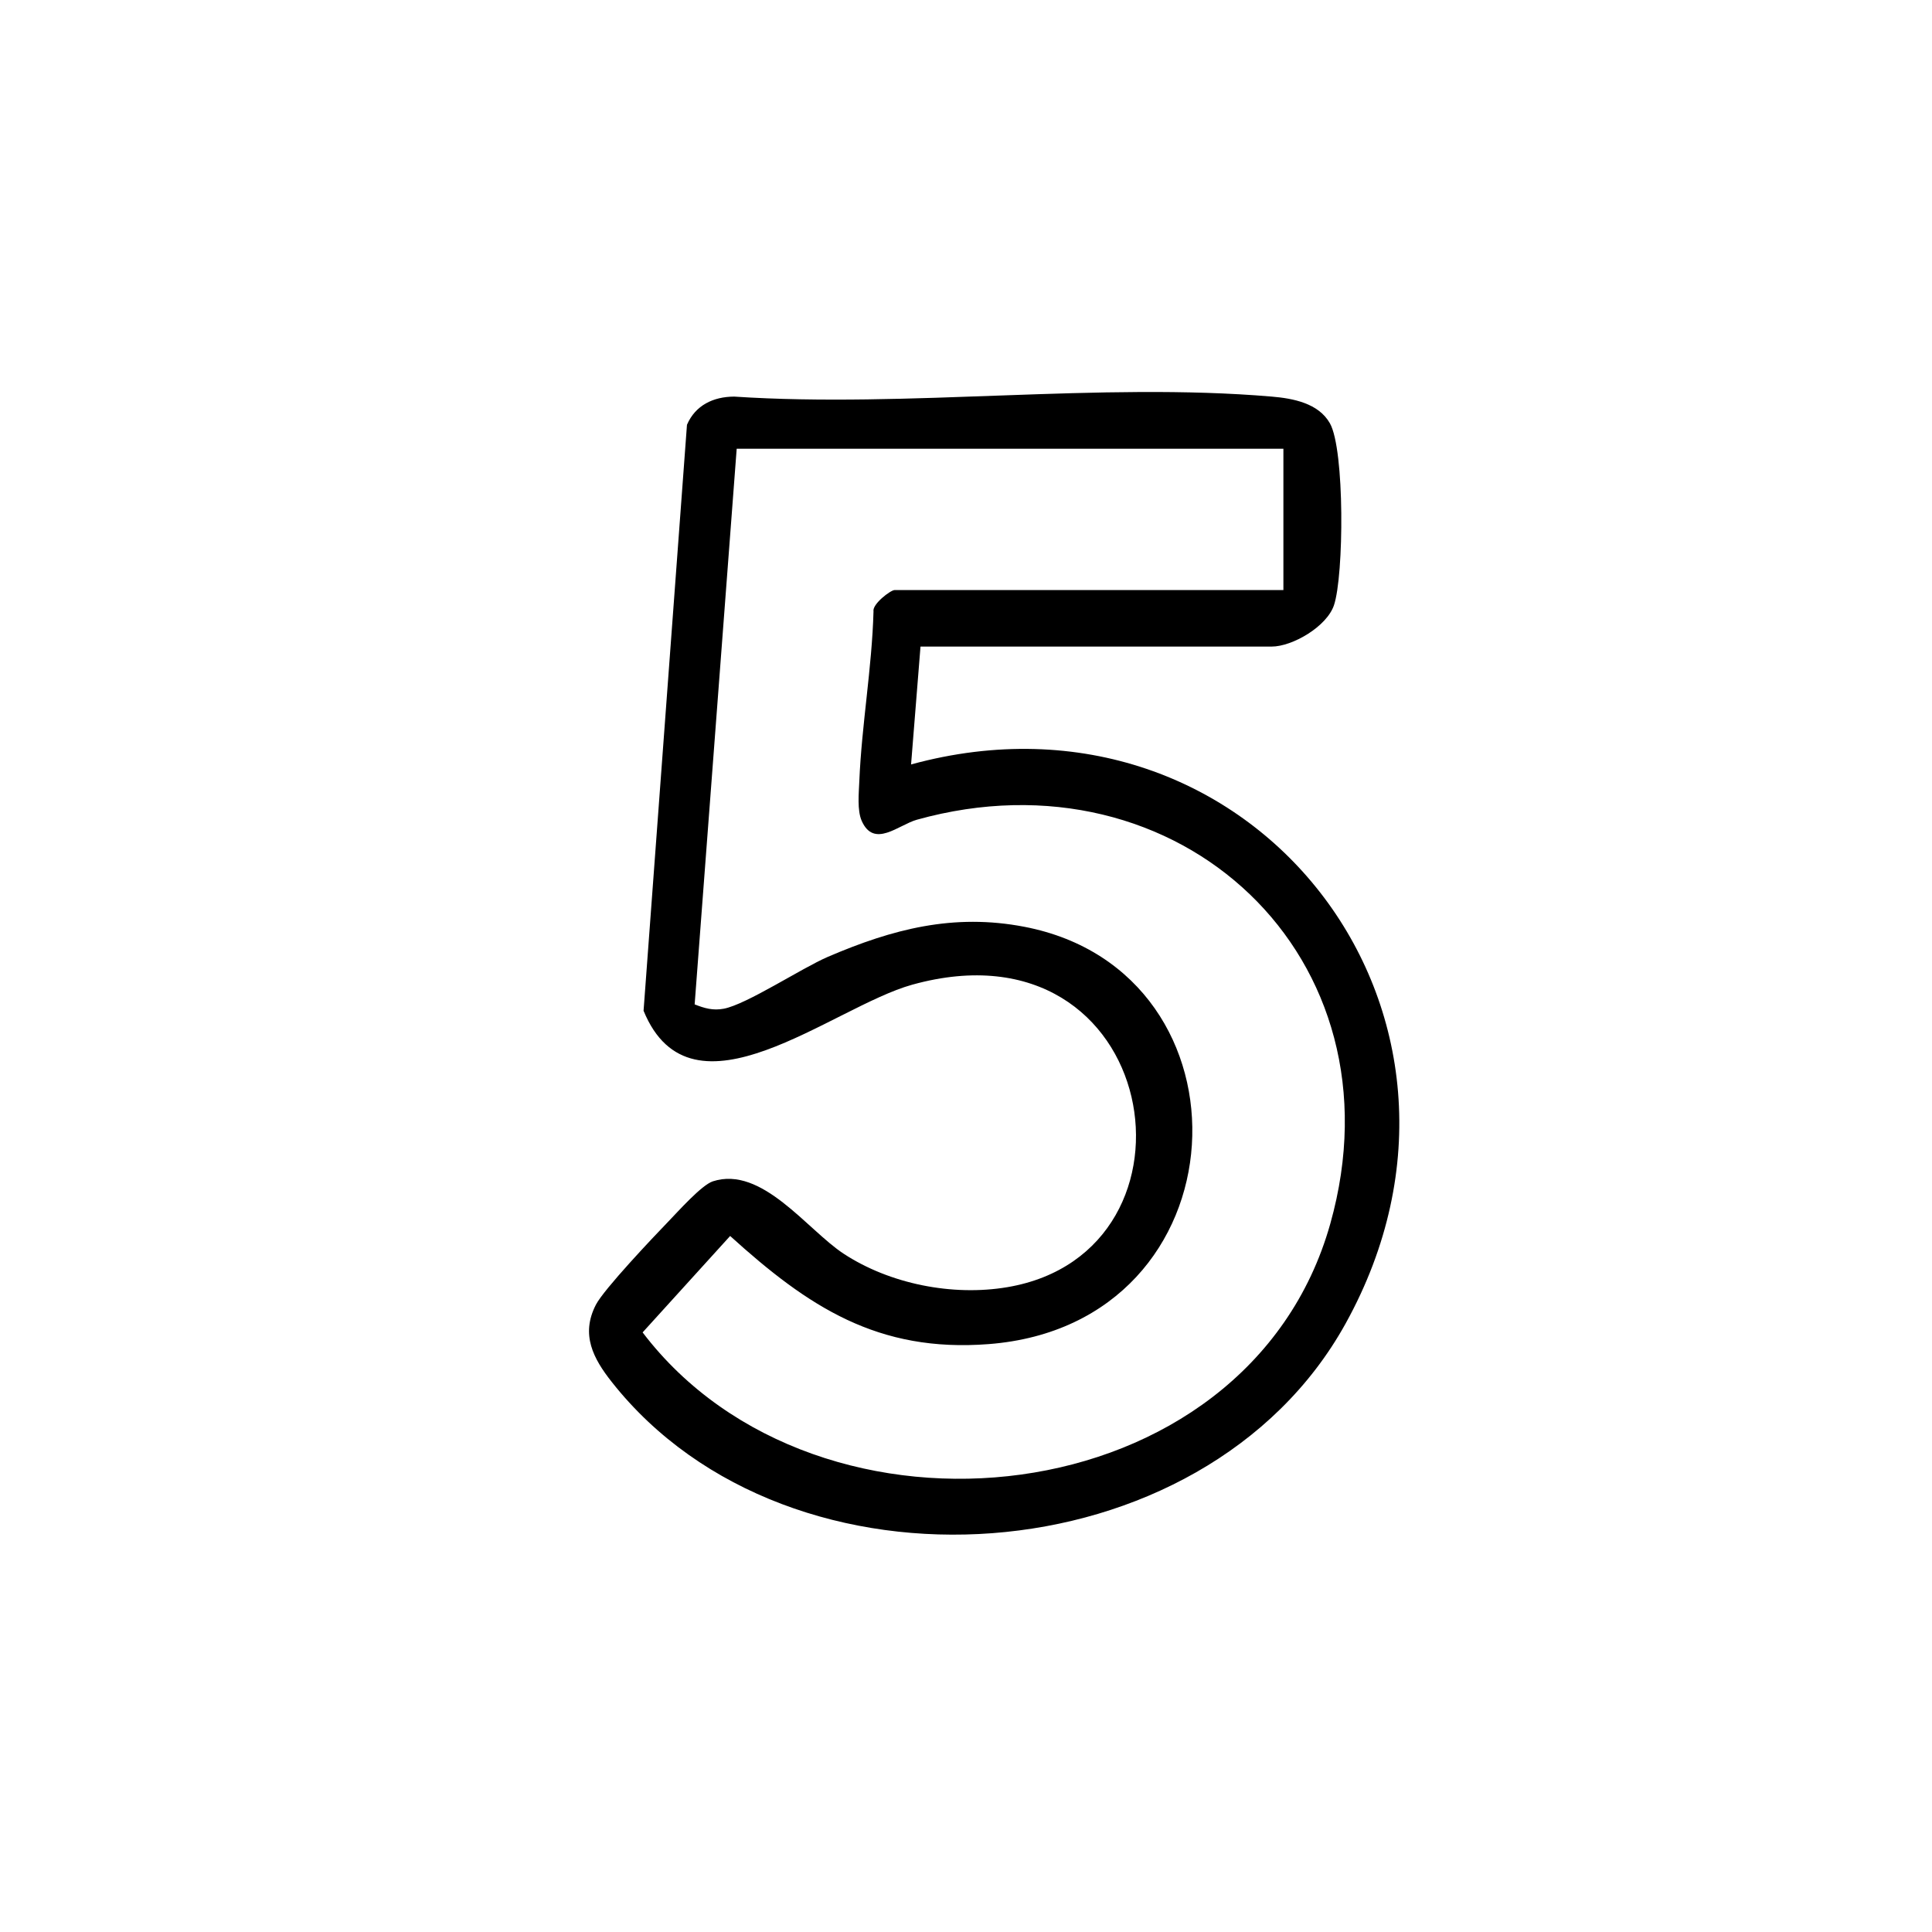 <?xml version="1.0" encoding="UTF-8"?> <svg xmlns="http://www.w3.org/2000/svg" id="Layer_1" version="1.1" viewBox="0 0 409.93 409.93"><path d="M195.31,137.21l-2,24.99c72.14-19.74,128.71,52.75,92.17,118.68-30.01,54.15-117.94,60.22-155.68,12.34-3.91-4.95-6.64-10.04-3.36-16.39,1.69-3.27,12.16-14.33,15.36-17.64,2.05-2.11,7.06-7.76,9.46-8.54,10.42-3.36,20,10.28,27.74,15.36,9.79,6.42,23.1,9.07,34.74,7.1,44.25-7.5,32.69-78.85-20.18-64.18-17.02,4.72-46.78,30.47-57.01,5.53l9.21-124.33c1.79-4.16,5.61-5.96,10.02-5.98,36.89,2.44,77.65-3.12,114.07,0,4.49.38,9.91,1.39,12.33,5.67,3.16,5.6,2.98,32.28.86,38.59-1.53,4.55-8.83,8.78-13.22,8.78h-74.5ZM272.31,95.21h-116l-8.92,117.9c2.08.82,3.87,1.35,6.17.92,4.87-.92,16.48-8.59,22.08-11,13.76-5.91,26.69-9.28,41.73-6.38,50.08,9.65,47.16,84.28-7.57,88.54-23.55,1.83-38.3-7.92-54.88-22.94l-18.57,20.46c37.14,48.85,128.38,39.27,145.91-23.06,15.91-56.54-32.15-101.22-87.72-85.72-3.89,1.09-9.08,6.14-11.7.25-1-2.26-.61-5.94-.51-8.47.5-11.92,2.68-24,3.01-35.98-.3-1.55,3.63-4.53,4.47-4.53h82.5v-30Z"></path></svg> 